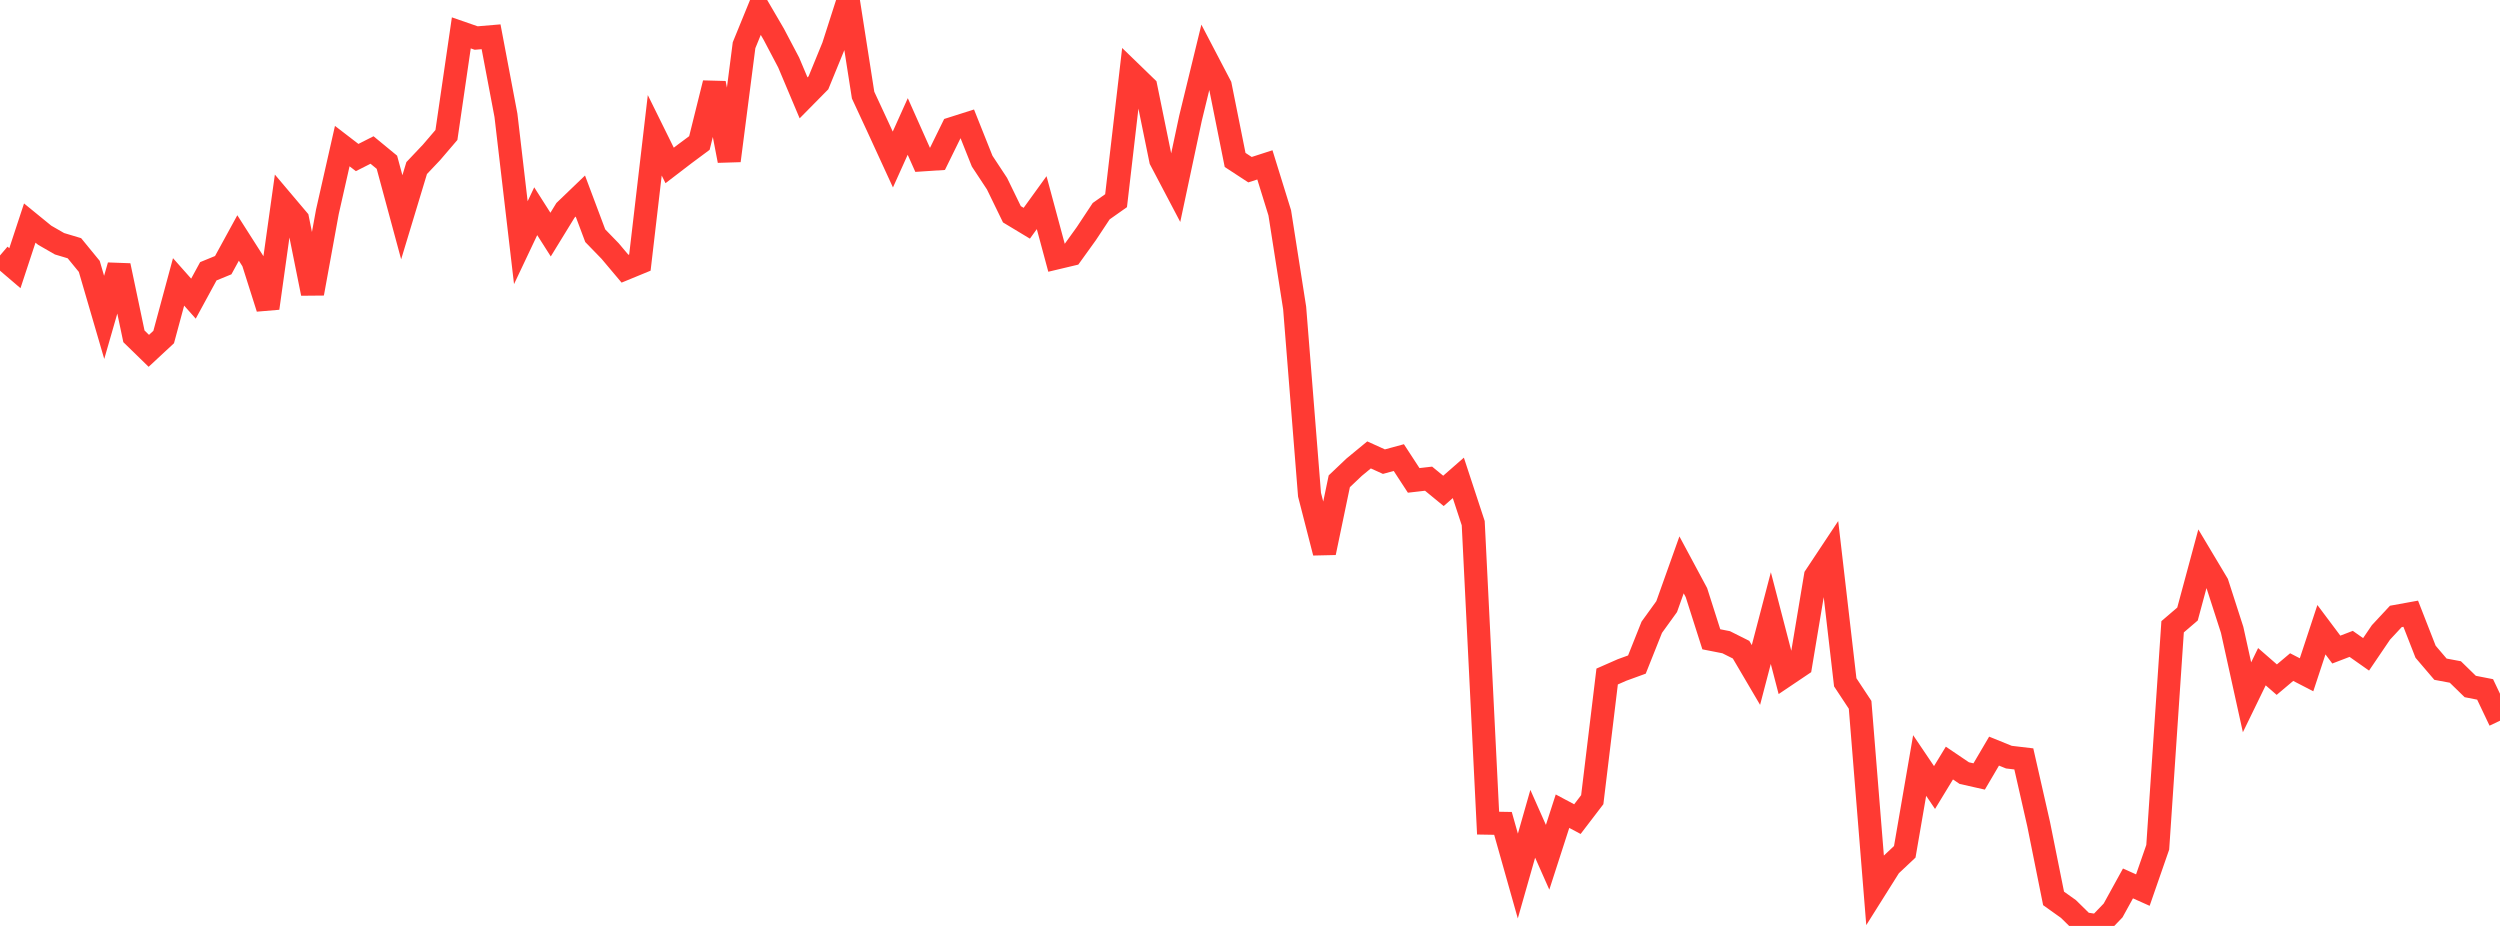 <?xml version="1.0" standalone="no"?>
<!DOCTYPE svg PUBLIC "-//W3C//DTD SVG 1.1//EN" "http://www.w3.org/Graphics/SVG/1.1/DTD/svg11.dtd">

<svg width="135" height="50" viewBox="0 0 135 50" preserveAspectRatio="none" 
  xmlns="http://www.w3.org/2000/svg"
  xmlns:xlink="http://www.w3.org/1999/xlink">


<polyline points="0.0, 13.795 0.804, 14.482 1.607, 12.045 2.411, 12.701 3.214, 13.163 4.018, 13.404 4.821, 14.385 5.625, 17.138 6.429, 14.344 7.232, 18.162 8.036, 18.945 8.839, 18.199 9.643, 15.222 10.446, 16.127 11.25, 14.649 12.054, 14.319 12.857, 12.85 13.661, 14.111 14.464, 16.641 15.268, 10.898 16.071, 11.848 16.875, 15.848 17.679, 11.437 18.482, 7.889 19.286, 8.507 20.089, 8.1 20.893, 8.762 21.696, 11.733 22.5, 9.076 23.304, 8.227 24.107, 7.289 24.911, 1.775 25.714, 2.054 26.518, 1.986 27.321, 6.227 28.125, 13.105 28.929, 11.406 29.732, 12.668 30.536, 11.357 31.339, 10.586 32.143, 12.728 32.946, 13.555 33.75, 14.51 34.554, 14.179 35.357, 7.306 36.161, 8.934 36.964, 8.319 37.768, 7.722 38.571, 4.491 39.375, 8.677 40.179, 2.442 40.982, 0.476 41.786, 1.853 42.589, 3.378 43.393, 5.285 44.196, 4.471 45.0, 2.508 45.804, 0.0 46.607, 5.136 47.411, 6.867 48.214, 8.614 49.018, 6.829 49.821, 8.63 50.625, 8.577 51.429, 6.939 52.232, 6.684 53.036, 8.701 53.839, 9.919 54.643, 11.571 55.446, 12.055 56.25, 10.943 57.054, 13.926 57.857, 13.735 58.661, 12.617 59.464, 11.404 60.268, 10.837 61.071, 3.921 61.875, 4.7 62.679, 8.638 63.482, 10.165 64.286, 6.389 65.089, 3.091 65.893, 4.63 66.696, 8.637 67.5, 9.163 68.304, 8.903 69.107, 11.494 69.911, 16.63 70.714, 26.713 71.518, 29.844 72.321, 25.99 73.125, 25.227 73.929, 24.565 74.732, 24.929 75.536, 24.71 76.339, 25.941 77.143, 25.849 77.946, 26.508 78.75, 25.805 79.554, 28.251 80.357, 44.449 81.161, 44.463 81.964, 47.306 82.768, 44.484 83.571, 46.293 84.375, 43.804 85.179, 44.233 85.982, 43.183 86.786, 36.532 87.589, 36.179 88.393, 35.886 89.196, 33.871 90.0, 32.758 90.804, 30.503 91.607, 32 92.411, 34.522 93.214, 34.68 94.018, 35.083 94.821, 36.449 95.625, 33.377 96.429, 36.469 97.232, 35.929 98.036, 31.115 98.839, 29.905 99.643, 36.845 100.446, 38.061 101.25, 48.032 102.054, 46.753 102.857, 45.998 103.661, 41.337 104.464, 42.526 105.268, 41.205 106.071, 41.748 106.875, 41.929 107.679, 40.561 108.482, 40.886 109.286, 40.981 110.089, 44.513 110.893, 48.514 111.696, 49.086 112.5, 49.876 113.304, 50.0 114.107, 49.165 114.911, 47.705 115.714, 48.065 116.518, 45.751 117.321, 33.846 118.125, 33.157 118.929, 30.175 119.732, 31.519 120.536, 34.013 121.339, 37.654 122.143, 36.002 122.946, 36.701 123.75, 36.023 124.554, 36.438 125.357, 34.004 126.161, 35.077 126.964, 34.769 127.768, 35.335 128.571, 34.151 129.375, 33.287 130.179, 33.141 130.982, 35.195 131.786, 36.137 132.589, 36.287 133.393, 37.071 134.196, 37.228 135.0, 38.918" fill="none" stroke="#ff3a33" stroke-width="1.25"/>

</svg>